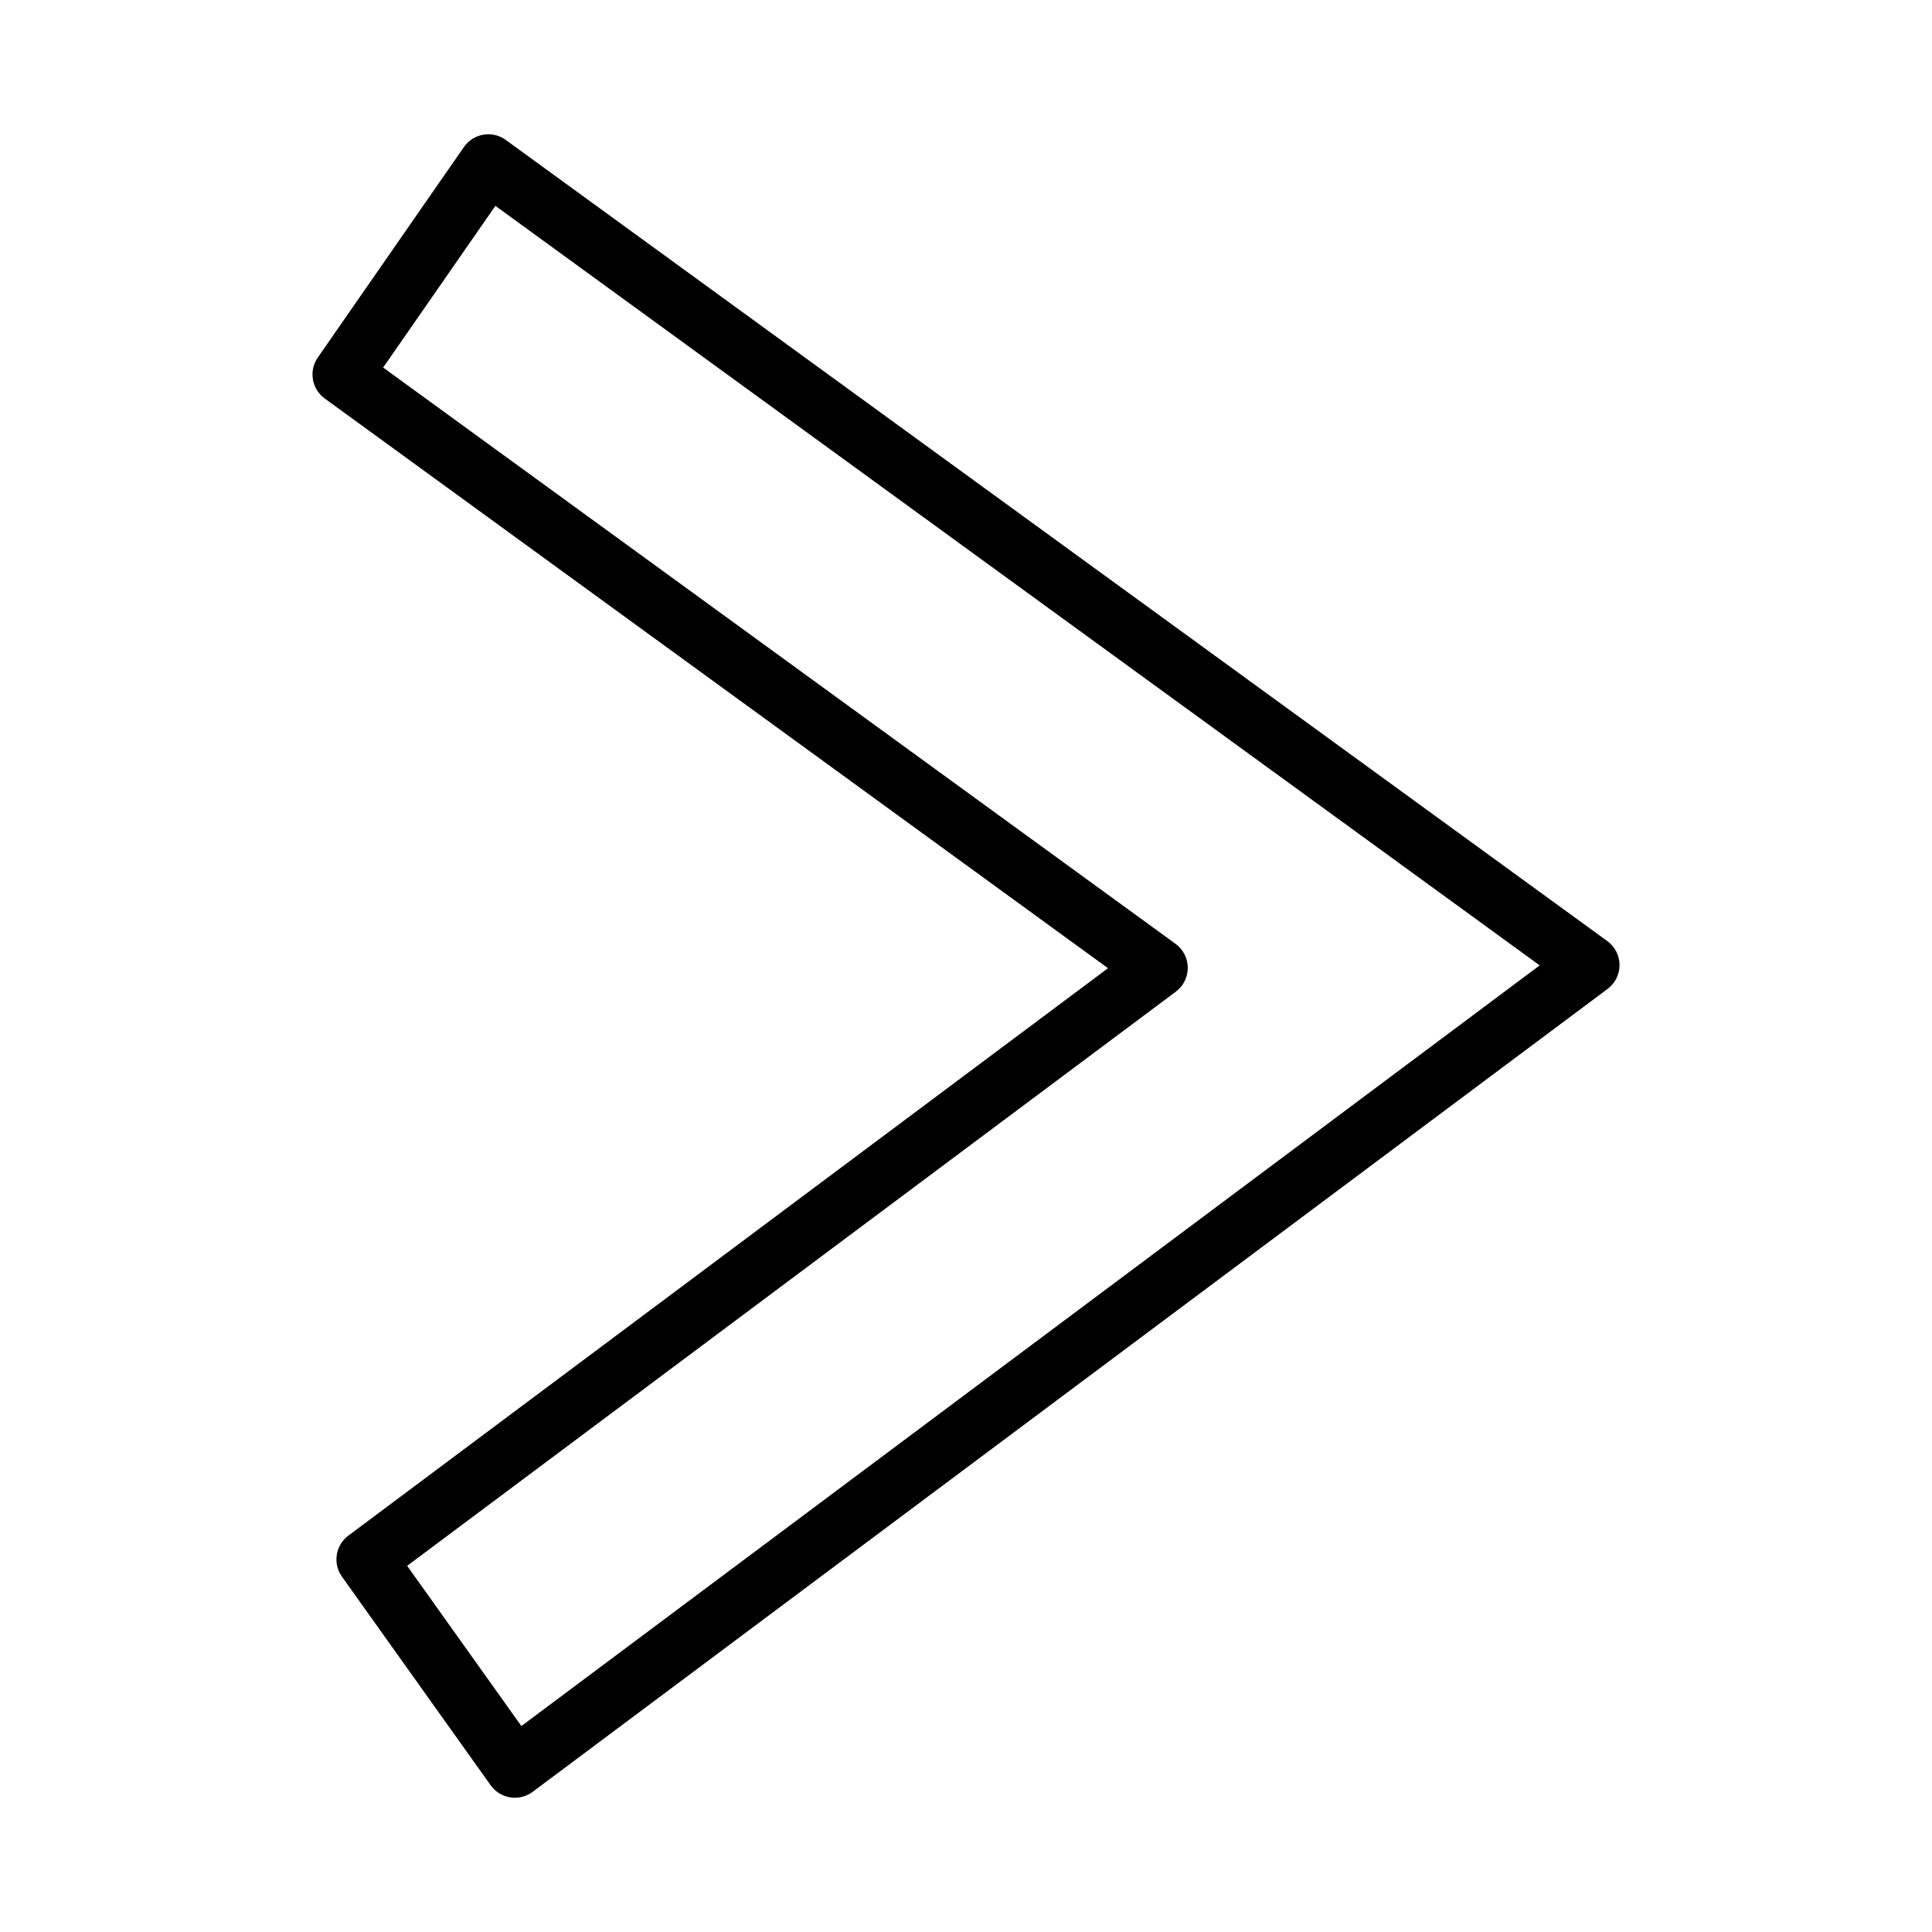 <?xml version="1.0" encoding="UTF-8"?>
<!-- Uploaded to: ICON Repo, www.iconrepo.com, Generator: ICON Repo Mixer Tools -->
<svg fill="#000000" width="800px" height="800px" version="1.1" viewBox="144 144 512 512" xmlns="http://www.w3.org/2000/svg">
 <path d="m569.94 393.39-291.9-212.3c-1.715-1.25-3.848-1.754-5.945-1.395-2.086 0.352-3.945 1.535-5.152 3.269l-38.723 55.785c-2.441 3.516-1.625 8.336 1.832 10.855l207.58 150.98-201.31 150.37c-3.43 2.559-4.184 7.391-1.699 10.879l39.41 55.285c1.23 1.727 3.102 2.879 5.195 3.207 0.406 0.062 0.812 0.094 1.215 0.094 1.688 0 3.34-0.543 4.711-1.562l284.88-212.79c2.004-1.496 3.176-3.856 3.16-6.356-0.016-2.504-1.219-4.848-3.242-6.316zm-287.77 208.03-30.27-42.461 203.71-152.16c2.004-1.5 3.176-3.856 3.16-6.359-0.016-2.504-1.219-4.848-3.238-6.316l-209.99-152.72 29.742-42.848 276.75 201.28z"/>
</svg>